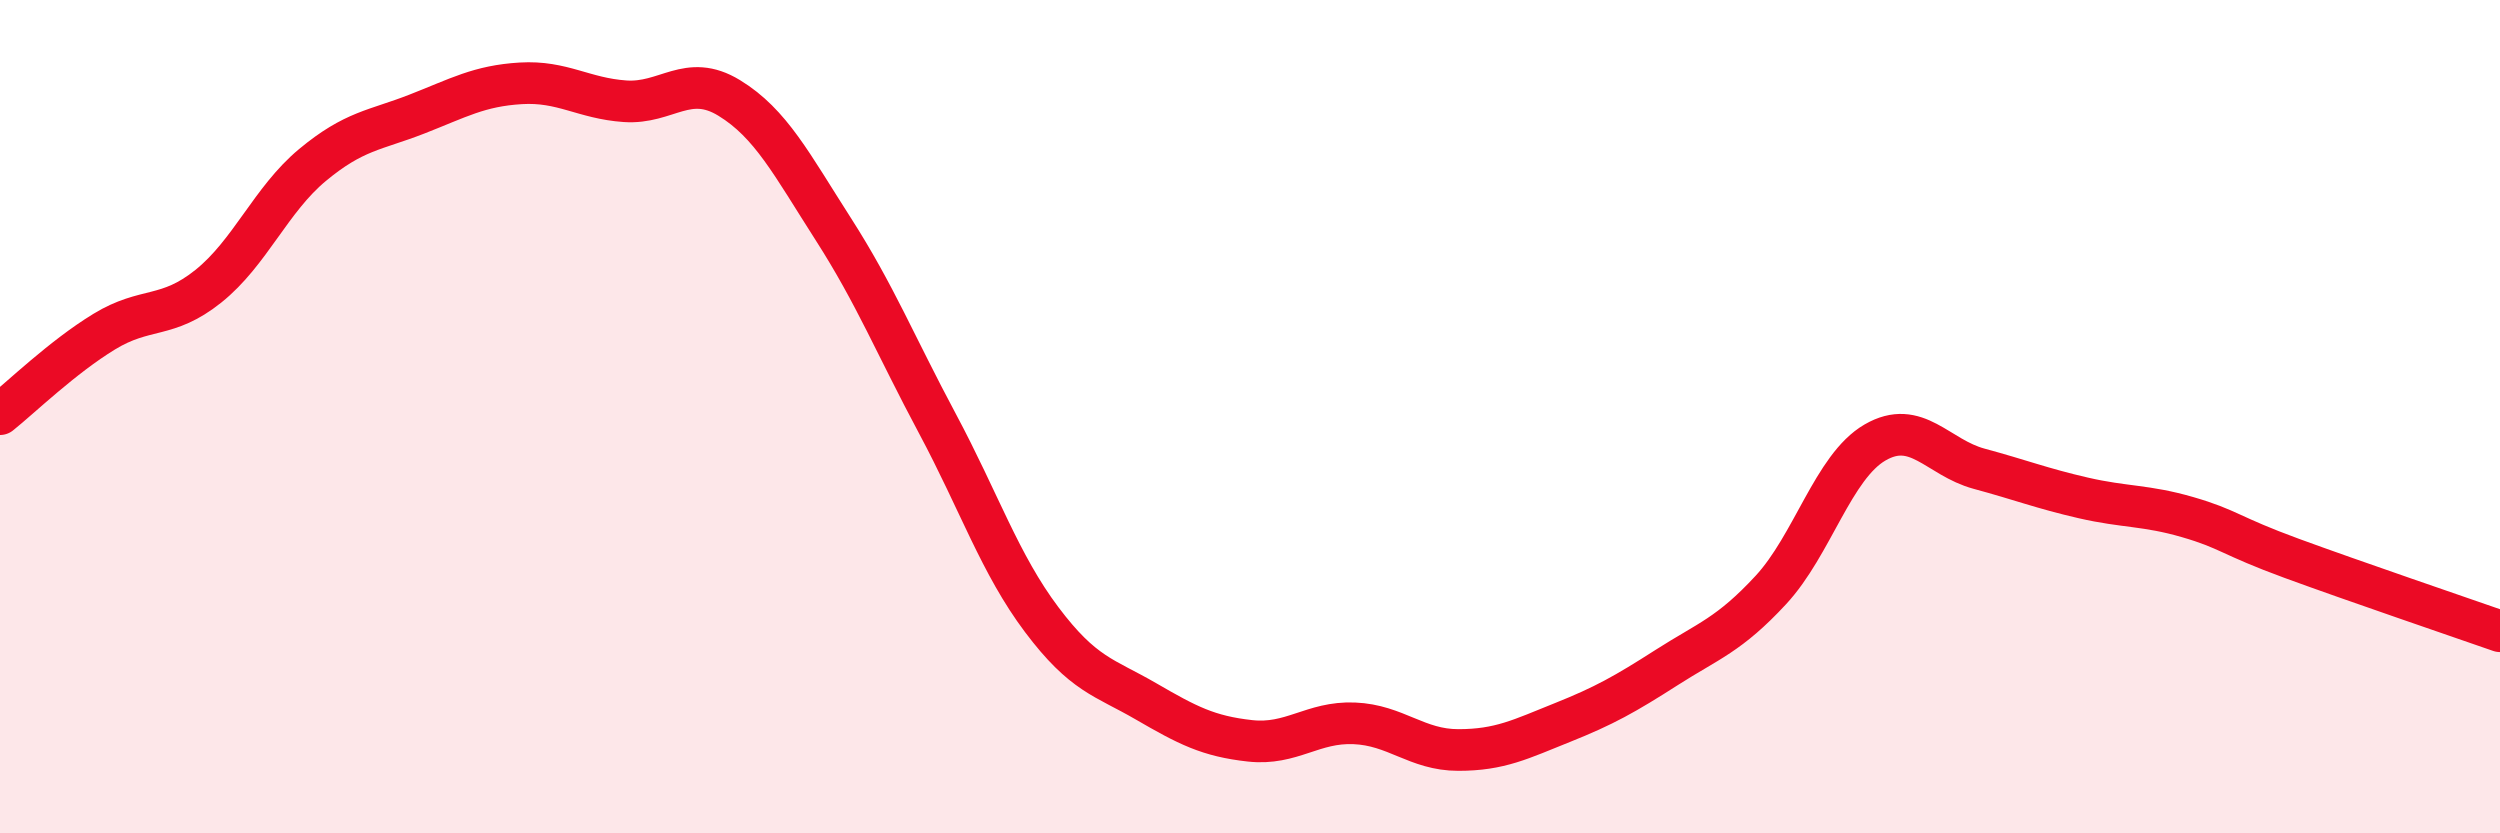 
    <svg width="60" height="20" viewBox="0 0 60 20" xmlns="http://www.w3.org/2000/svg">
      <path
        d="M 0,9.94 C 0.5,9.54 1.5,8.57 2.5,7.96 C 3.5,7.35 4,7.67 5,6.87 C 6,6.07 6.5,4.79 7.5,3.96 C 8.5,3.13 9,3.13 10,2.74 C 11,2.35 11.5,2.06 12.5,2 C 13.5,1.94 14,2.36 15,2.43 C 16,2.5 16.5,1.74 17.5,2.35 C 18.5,2.96 19,3.94 20,5.5 C 21,7.06 21.5,8.3 22.5,10.17 C 23.5,12.04 24,13.54 25,14.87 C 26,16.2 26.5,16.25 27.5,16.83 C 28.5,17.41 29,17.67 30,17.78 C 31,17.89 31.5,17.32 32.5,17.36 C 33.5,17.4 34,18 35,18 C 36,18 36.5,17.74 37.5,17.34 C 38.5,16.94 39,16.66 40,16.02 C 41,15.38 41.5,15.24 42.5,14.16 C 43.5,13.08 44,11.2 45,10.62 C 46,10.04 46.5,10.98 47.5,11.25 C 48.5,11.52 49,11.72 50,11.95 C 51,12.18 51.5,12.12 52.5,12.41 C 53.5,12.7 53.5,12.85 55,13.4 C 56.5,13.95 59,14.8 60,15.15L60 20L0 20Z"
        fill="#EB0A25"
        opacity="0.1"
        stroke-linecap="round"
        stroke-linejoin="round"
      />
      <path
        d="M 0,9.94 C 0.5,9.54 1.5,8.57 2.5,7.96 C 3.5,7.35 4,7.67 5,6.87 C 6,6.07 6.5,4.79 7.5,3.96 C 8.5,3.13 9,3.13 10,2.74 C 11,2.35 11.5,2.06 12.5,2 C 13.5,1.94 14,2.36 15,2.43 C 16,2.5 16.5,1.74 17.5,2.35 C 18.5,2.96 19,3.94 20,5.5 C 21,7.06 21.5,8.3 22.5,10.17 C 23.5,12.04 24,13.54 25,14.87 C 26,16.2 26.5,16.25 27.5,16.83 C 28.5,17.41 29,17.67 30,17.78 C 31,17.89 31.5,17.32 32.5,17.36 C 33.5,17.4 34,18 35,18 C 36,18 36.5,17.74 37.5,17.34 C 38.5,16.94 39,16.66 40,16.02 C 41,15.38 41.5,15.24 42.5,14.16 C 43.5,13.08 44,11.2 45,10.62 C 46,10.04 46.5,10.98 47.5,11.25 C 48.5,11.52 49,11.72 50,11.95 C 51,12.18 51.5,12.12 52.5,12.41 C 53.5,12.7 53.5,12.85 55,13.4 C 56.5,13.95 59,14.8 60,15.15"
        stroke="#EB0A25"
        stroke-width="1"
        fill="none"
        stroke-linecap="round"
        stroke-linejoin="round"
      />
    </svg>
  